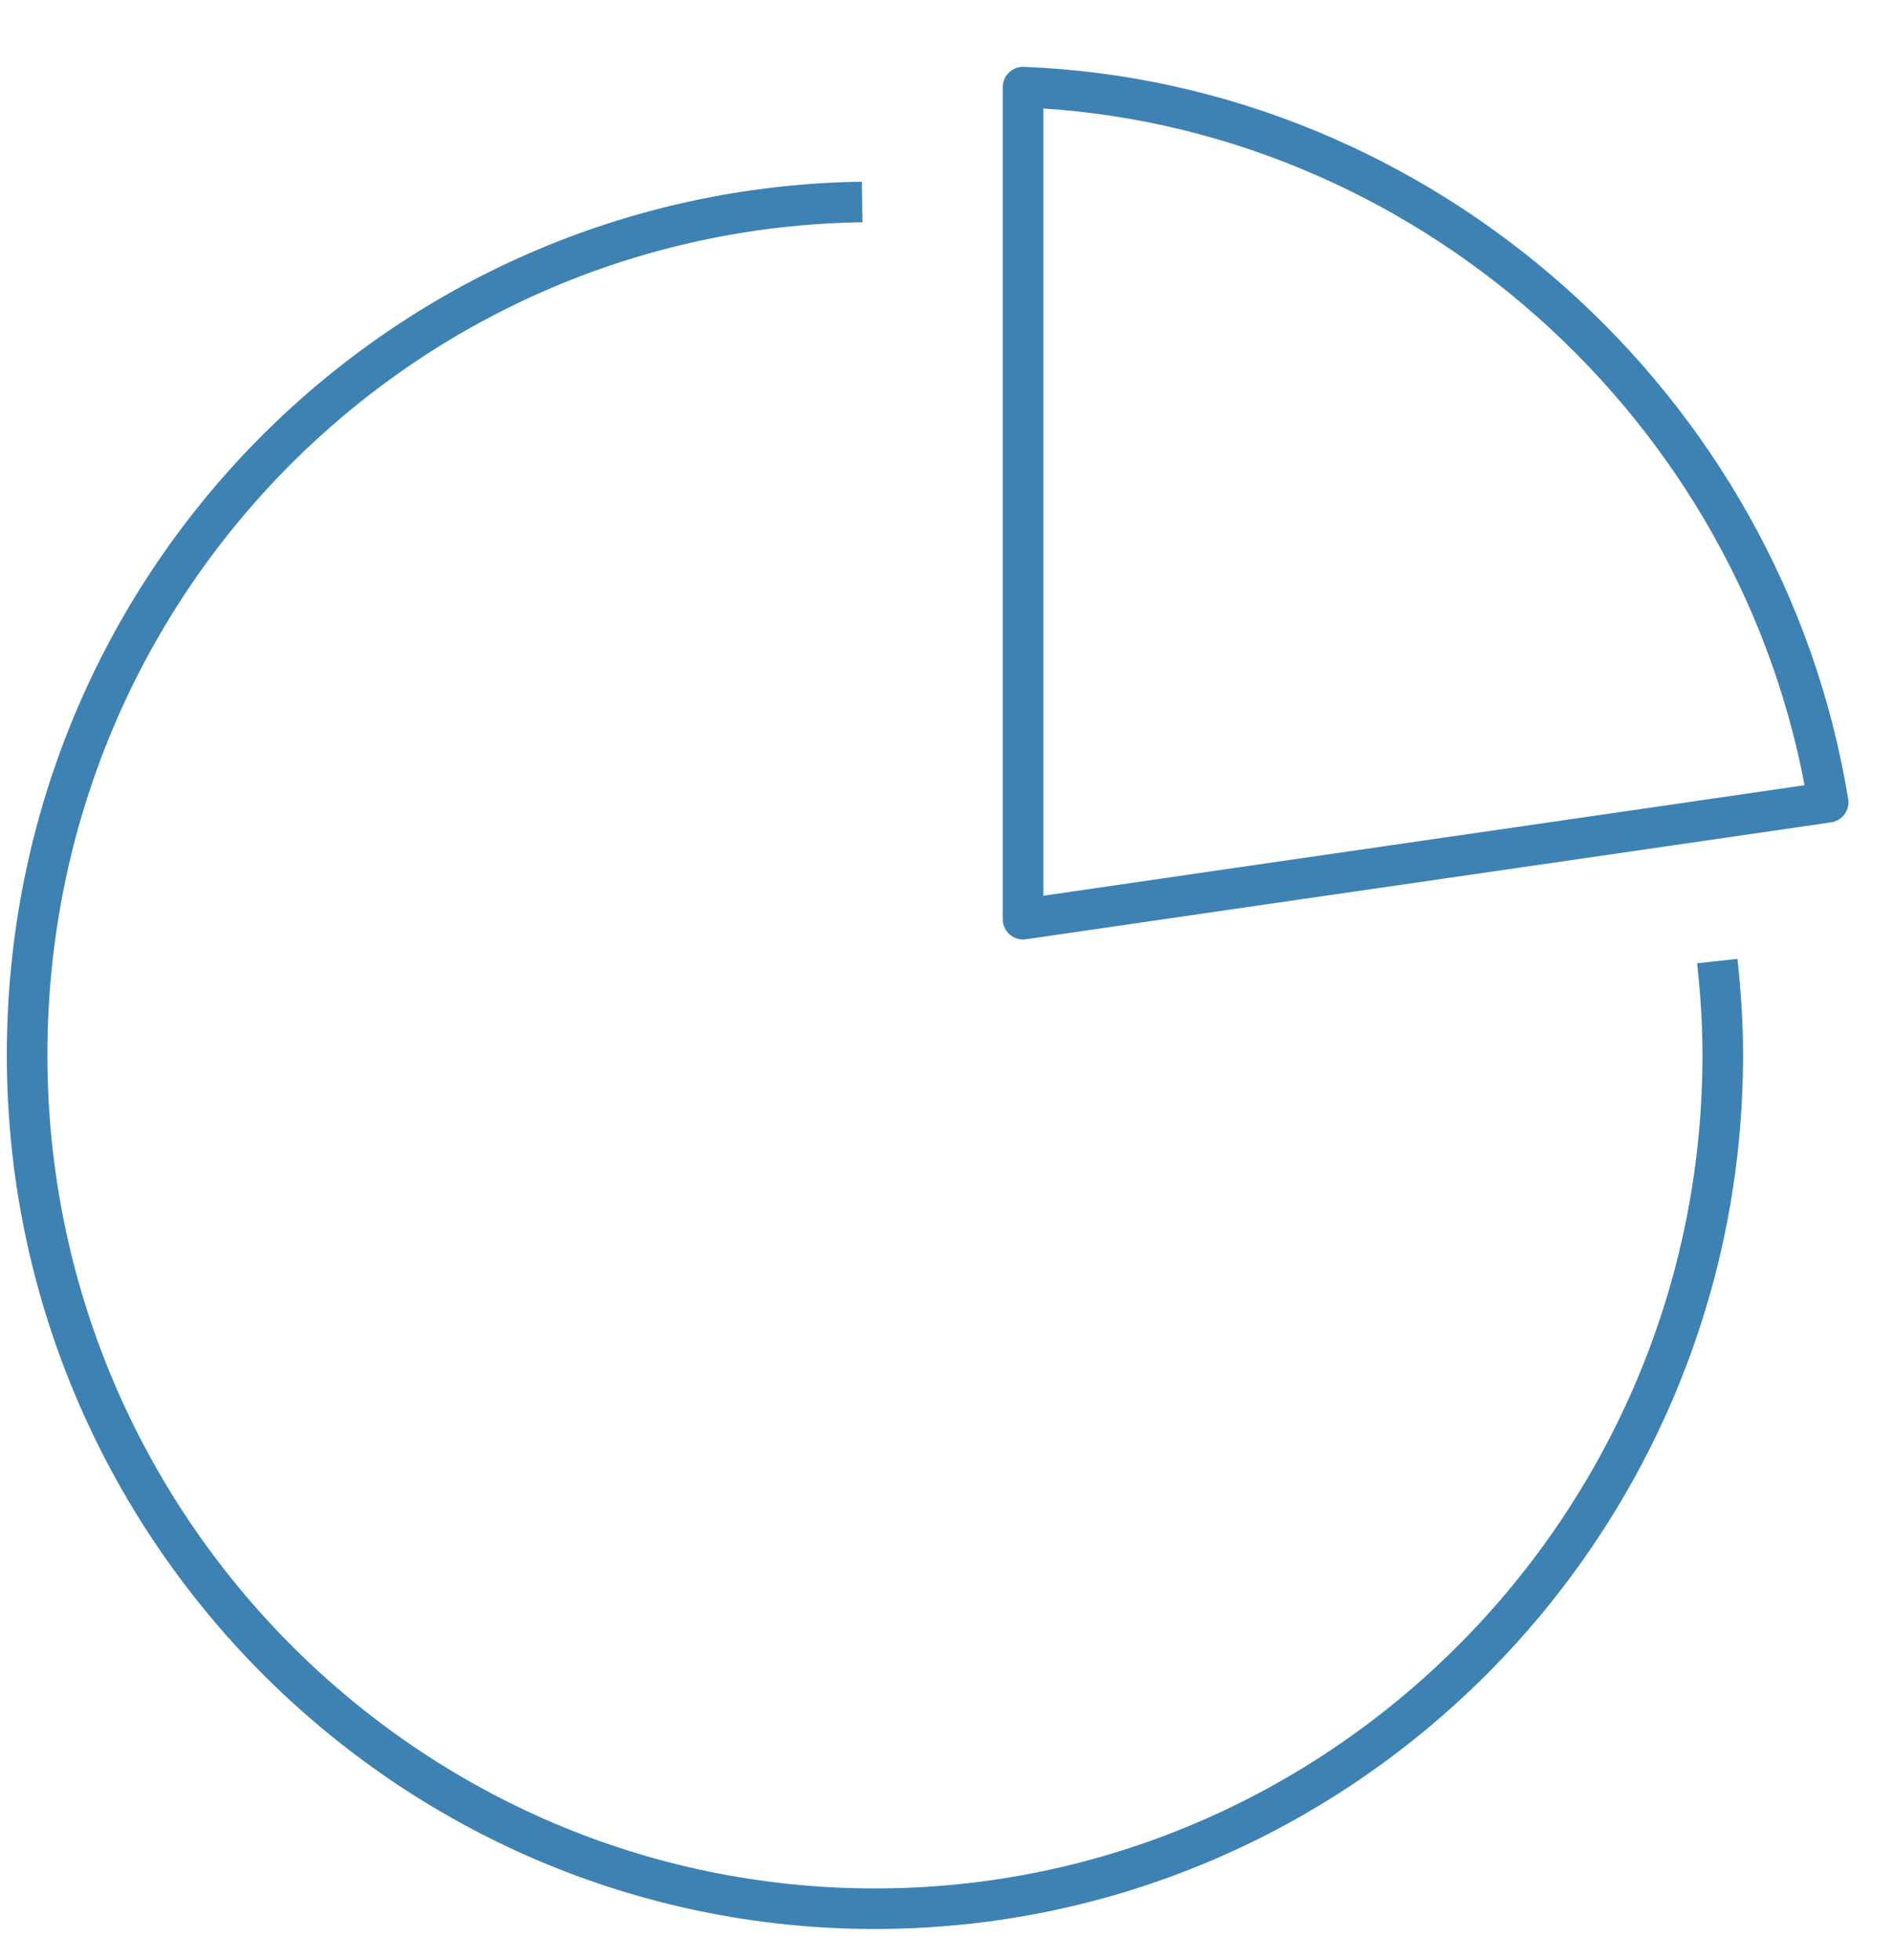 <svg width="28" height="29" viewBox="0 0 28 29" fill="none" xmlns="http://www.w3.org/2000/svg">
<g id="Group 48097454">
<path id="Vector" d="M27.041 11.869C26.081 5.999 21.032 1.519 15.132 1.289V13.599C19.102 13.019 23.072 12.449 27.041 11.869Z" stroke="#3D82B2" stroke-width="0.6" stroke-linejoin="round"/>
<path id="Vector_2" d="M25.401 14.218C25.451 14.678 25.482 15.138 25.482 15.608C25.482 22.568 19.852 28.238 12.941 28.238C6.031 28.238 0.401 22.578 0.401 15.608C0.401 8.638 5.941 3.088 12.752 2.988" stroke="#3D82B2" stroke-width="0.6" stroke-linejoin="round"/>
</g>
</svg>
